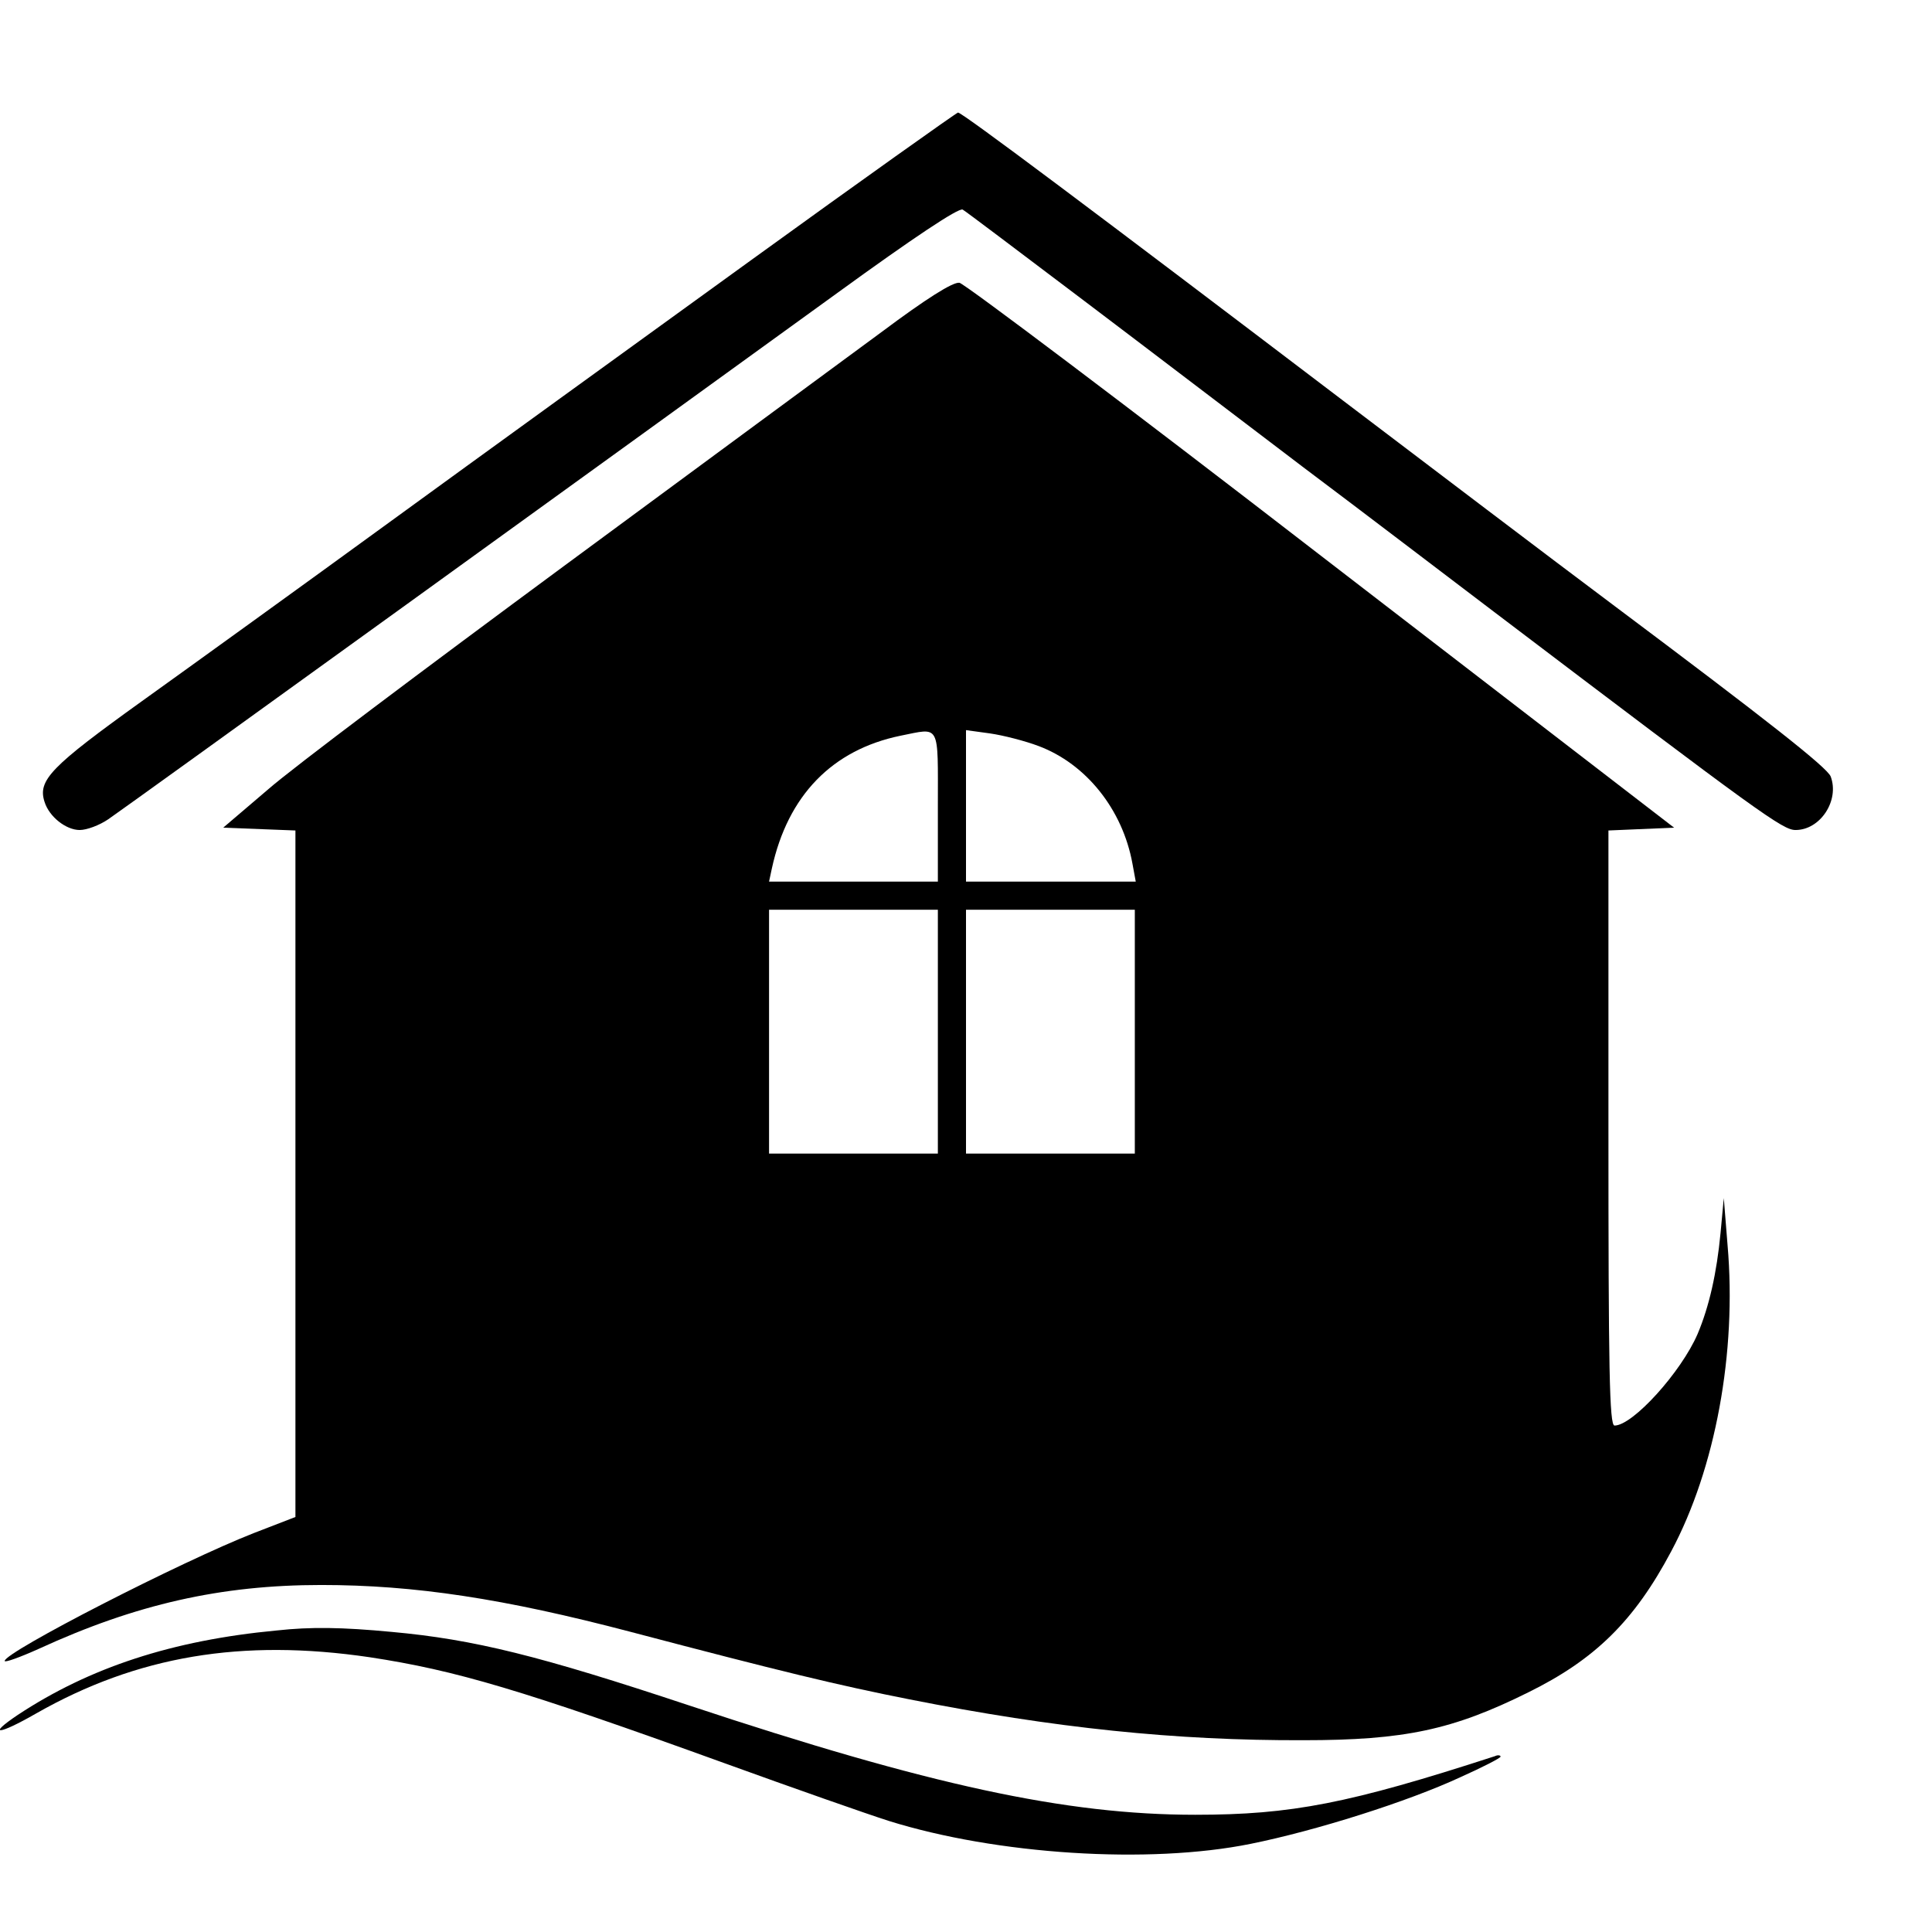 <svg version="1" xmlns="http://www.w3.org/2000/svg" width="549.333" height="549.333" viewBox="0 0 412 412"><path d="M160 55.6c-23.9 17.3-58.6 42.4-77 55.8-18.4 13.4-42.1 30.5-52.7 38.1C10.8 163.5 8 166.4 9.5 171c1 3.2 4.6 6 7.5 6 1.5 0 4.2-1 6.1-2.3 3.7-2.5 114.3-82.4 155.7-112.4 15.7-11.4 25.7-18.1 26.5-17.6.7.4 12.2 9.1 25.7 19.3 13.5 10.2 34.6 26.3 47 35.7 12.4 9.3 30.6 23.2 40.5 30.7 57.2 43.4 61.7 46.6 64.4 46.6 5.3 0 9.4-6.3 7.5-11.4-.7-1.9-13.7-12.1-46.4-36.6-13.5-10.1-39.3-29.7-57.5-43.5C233.6 45.3 205.2 24 204.3 24c-.4.1-20.4 14.3-44.3 31.6z"/><path d="M188 70.8c-8 5.9-38.6 28.4-68 50.1-29.4 21.7-57.8 43-62.9 47.5l-9.5 8.1 7.7.3 7.7.3v146.4l-8.8 3.4C38.6 333 1 352.3 1 354.2c0 .4 3.3-.8 7.3-2.6C29 342.1 47.1 338 68.5 338c19.9 0 39 2.9 66 10 31.9 8.4 44.3 11.4 59.5 14.4 30.8 6.1 56.7 8.8 84 8.7 21.5 0 31.8-2.2 47.9-10.2 14.2-7 22.6-15.2 30.5-30.1 9.4-17.6 14-42.4 12-65.3l-.8-10-.7 7.5c-.8 8.4-2.4 15.6-4.9 21.5-3.5 8.1-13.8 19.5-17.7 19.5-1.1 0-1.3-11.9-1.3-63.5v-63.4l7-.3 7-.3-75.2-57.9c-41.3-31.9-76.1-58.1-77.2-58.3-1.4-.2-7.1 3.4-16.6 10.5zM200 172v16h-36l.6-2.8c3.4-15.6 12.9-25.3 27.4-28.3 8.6-1.7 8-2.9 8 15.1zm21.5-12.9c10.1 3.8 17.9 13.5 20 25.1l.7 3.8H206v-32.3l5.1.7c2.8.4 7.5 1.6 10.4 2.7zM200 220v26h-36v-52h36v26zm42 0v26h-36v-52h36v26z"/><path d="M59 347.7c-22.3 2.1-39.9 7.9-55.2 18-6.7 4.5-4.1 4.3 3.9-.3 21.6-12.3 43.9-16 71.1-12 18.4 2.8 32.3 6.9 75.7 22.6 14.9 5.4 30.6 10.9 35 12.3 23 7.2 55.5 9.3 77.2 4.9 13.9-2.8 33.5-9 44.7-14.2 4.7-2.1 8.6-4.1 8.6-4.4 0-.3-.6-.4-1.2-.1-31.1 10.1-43.4 12.5-63.9 12.5-27.6 0-56.7-6.3-107.9-23.3-31.9-10.6-45.9-14.1-63.5-15.7-10.6-1-17.2-1.1-24.5-.3z"/></svg>
